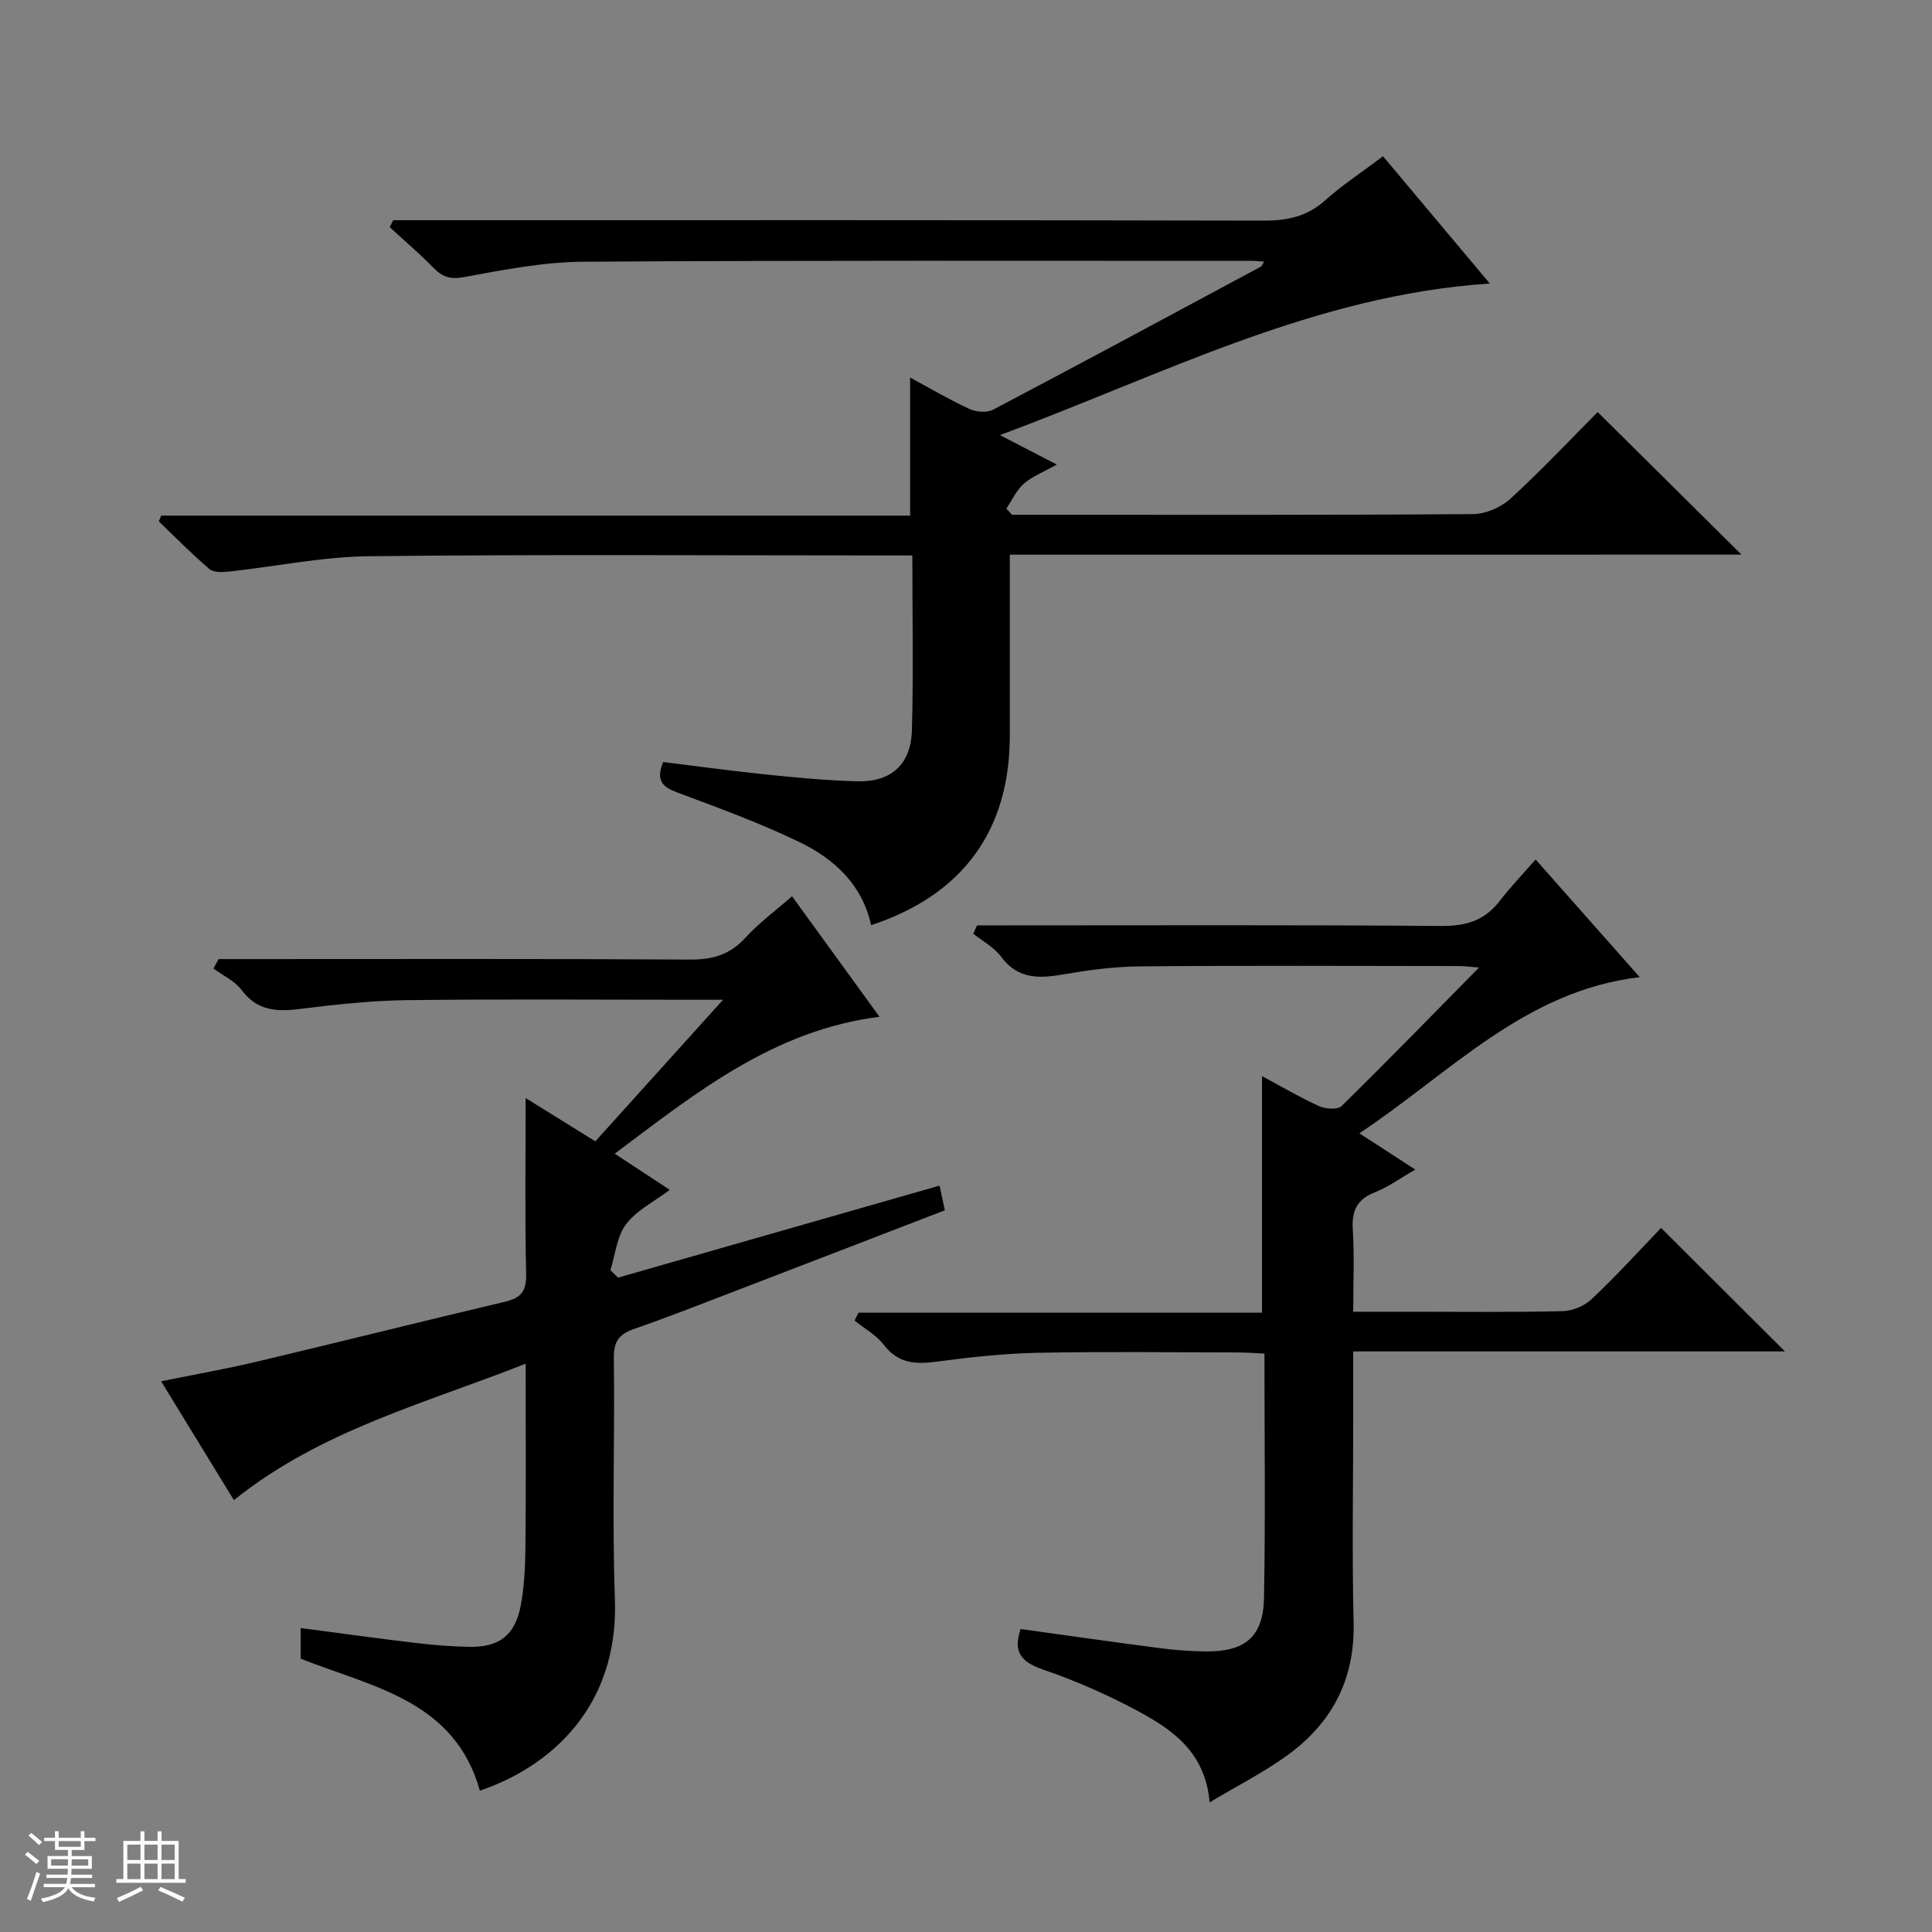 <svg enable-background="new 0 0 400 400" viewBox="0 0 400 400" xmlns="http://www.w3.org/2000/svg"><rect x="0" y="0" width="400" height="400" fill="#808080" stroke="none"/><path d="m5.17 384 .56-.58c.85.61 1.65 1.24 2.4 1.87l-.59.64c-.84-.73-1.63-1.38-2.37-1.93m1.22 9.53-.82-.34c.71-1.76 1.37-3.64 1.98-5.63.24.13.5.25.76.36-.6 1.67-1.24 3.54-1.92 5.61m-.5-13.5.57-.54c.56.44 1.31 1.06 2.26 1.87l-.64.64c-.68-.66-1.41-1.32-2.19-1.97m3.25.46h2.24v-1.36h.77v1.36h4.57v-1.36h.76v1.36h2.28v.69h-2.28v1.84h-2.64v1.26h4.18v2.64h-4.21c0 .45-.02.86-.05 1.21h4.32v.69h-4.38c-.04.34-.1.75-.19 1.22h5.15v.69h-4.82c.87 1.19 2.51 1.92 4.93 2.19-.17.31-.3.57-.37.76-2.77-.49-4.52-1.41-5.26-2.76-.56 1.26-2.3 2.23-5.24 2.9-.12-.24-.26-.48-.43-.72 2.73-.55 4.38-1.34 4.96-2.38h-4.38v-.69h4.65c.1-.38.17-.79.21-1.22h-4.32v-.69h4.4c.03-.34.05-.75.05-1.21h-4.2v-2.64h4.23v-1.26h-2.69v-1.84h-2.24zm1.46 4.46v1.29h3.45c.01-.4.02-.57.01-.53v-.32-.45h-3.46zm1.55-2.59h4.57v-1.19h-4.57zm6.11 2.59h-3.42v.77c-.01.19-.01.37-.02.53h3.44z" fill="#fafbfc"/><path d="m32.63 379.16h.82v1.98h3.54v7.89h1.46v.78h-14.37v-.78h1.46v-7.89h3.54v-1.98h.82v1.98h2.73zm-3.49 11.48.5.73c-1.61.82-3.28 1.63-5 2.41-.13-.27-.28-.55-.44-.82 1.75-.72 3.4-1.49 4.94-2.32m-2.78-5.55h2.73v-3.18h-2.73zm0 3.95h2.73v-3.2h-2.73zm3.54-3.95h2.73v-3.18h-2.73zm0 3.95h2.73v-3.2h-2.73zm7.89 4.68c-1.84-.92-3.51-1.7-5.02-2.32l.45-.73c1.89.8 3.57 1.55 5.04 2.23zm-1.62-11.81h-2.73v3.18h2.73zm-2.73 7.13h2.73v-3.2h-2.73v3.19z" fill="#fafbfc"/><g fill="#000001"><path d="m209.07 114.84v37.45c0 19.63-9.72 32.98-28.71 39.26-1.83-8.33-7.56-13.68-14.73-17.15-8.19-3.97-16.8-7.11-25.34-10.3-3.04-1.13-4.6-2.4-2.99-6.33 7 .86 14.17 1.85 21.37 2.59 6.28.64 12.58 1.24 18.89 1.4 6.94.18 11.05-3.52 11.24-10.56.33-11.81.09-23.63.09-36.2-1.96 0-3.72 0-5.47 0-35.66 0-71.33-.24-106.99.16-9.73.11-19.43 2.14-29.15 3.19-1.31.14-3.1.18-3.96-.56-3.63-3.11-6.98-6.53-10.44-9.84.17-.4.33-.8.5-1.19h155.05c0-9.88 0-19.07 0-28.59 4.09 2.2 8.08 4.56 12.26 6.49 1.4.64 3.63.84 4.92.16 18.54-9.76 36.98-19.69 55.43-29.61.22-.12.32-.48.66-1.04-.92-.06-1.67-.16-2.42-.16-46.16.01-92.33-.13-138.49.18-8.23.05-16.51 1.66-24.65 3.17-2.94.55-4.56-.02-6.46-1.97-2.86-2.93-5.99-5.59-9-8.36.24-.48.49-.96.73-1.44h5.7c58.16 0 116.33-.05 174.49.09 4.92.01 9.01-.84 12.76-4.2 3.58-3.2 7.63-5.85 11.98-9.13 7.32 8.72 14.51 17.29 22.11 26.35-36.41 2.41-67.64 18.86-101.43 31.38 4.42 2.29 7.7 3.99 11.78 6.1-2.75 1.55-5.08 2.44-6.84 3.98-1.53 1.34-2.43 3.41-3.61 5.15.4.42.79.85 1.19 1.27h4.93c30.17 0 60.33.08 90.49-.14 2.62-.02 5.79-1.39 7.74-3.17 6.38-5.84 12.32-12.16 18.08-17.96 9.96 9.88 19.73 19.56 29.78 29.52-50.27.01-100.6.01-151.49.01z"/><path d="m343.91 254.23c8.76 8.73 17.01 16.95 25.65 25.57-29.65 0-59.25 0-89.39 0v13.07c0 14.33-.27 28.67.08 43 .3 11.9-4.54 20.98-13.93 27.7-4.81 3.45-10.15 6.16-15.88 9.59-.89-10.39-7.69-15.05-14.9-18.93-6.27-3.37-12.87-6.26-19.6-8.57-4.5-1.55-6.27-3.63-4.63-8.39 9.58 1.33 19.2 2.71 28.84 3.96 3.13.41 6.29.65 9.44.68 8.17.09 11.96-3.01 12.11-11.09.31-16.65.09-33.3.09-50.57-1.95-.09-3.69-.23-5.44-.24-13.83-.02-27.67-.2-41.5.07-6.95.14-13.92.9-20.82 1.82-4.39.59-8.03.47-11.03-3.45-1.56-2.04-4.03-3.39-6.08-5.05.28-.54.56-1.08.84-1.62h83.53c0-16.65 0-32.53 0-48.98 3.97 2.13 7.79 4.38 11.8 6.21 1.33.6 3.84.79 4.66-.01 9.5-9.31 18.78-18.85 28.46-28.68-1.56-.12-2.94-.31-4.31-.31-22-.02-44-.13-66 .07-5.45.05-10.94.83-16.33 1.75-4.9.83-9.05.68-12.35-3.8-1.42-1.93-3.78-3.16-5.71-4.71.26-.58.51-1.15.77-1.73h5.6c30.17 0 60.33-.12 90.5.12 5.12.04 8.99-1.11 12.11-5.17 2.23-2.89 4.77-5.54 7.44-8.59 7.58 8.57 14.4 16.27 21.56 24.36-23.82 2.81-39.12 19.75-58.05 32.33 4.03 2.61 7.42 4.81 11.58 7.51-3.09 1.77-5.59 3.61-8.39 4.71-3.72 1.47-4.79 3.84-4.55 7.69.34 5.44.09 10.91.09 17.03h11.86c10.5 0 21 .13 31.5-.12 2.06-.05 4.54-1.09 6.03-2.51 5.05-4.77 9.75-9.93 14.35-14.72z"/><path d="m62.25 343.41c0-2.23 0-4.18 0-6.34 8.12 1.06 15.97 2.16 23.84 3.09 3.63.43 7.28.72 10.93.8 6.3.14 9.62-2.33 10.8-8.59.76-4.05.93-8.25.97-12.39.12-12.15.04-24.3.04-37.64-20.99 8.3-42.42 13.79-60.4 28.25-4.86-7.93-9.76-15.93-15.07-24.61 7.02-1.43 13.49-2.56 19.87-4.08 17.11-4.06 34.17-8.34 51.29-12.38 3.29-.78 4.49-2.12 4.41-5.7-.27-12.11-.1-24.22-.1-36.48 4.34 2.69 9.2 5.71 14.43 8.96 8.63-9.57 17.13-18.99 26.44-29.31-2.81 0-4.4 0-5.99 0-19.83 0-39.66-.16-59.48.08-7.44.09-14.9.92-22.3 1.84-4.75.59-8.71.33-11.89-3.92-1.42-1.89-3.87-3.01-5.85-4.47.36-.65.71-1.3 1.07-1.95h5.66c30.66 0 61.31-.09 91.97.1 4.69.03 8.26-1.03 11.46-4.54 2.77-3.03 6.14-5.51 9.63-8.57 6.07 8.37 11.98 16.51 18.11 24.95-21.88 2.78-37.89 15.64-54.82 28.35 4.03 2.64 7.45 4.88 11.4 7.48-3.3 2.49-6.91 4.27-9.06 7.13-1.91 2.54-2.21 6.29-3.23 9.51.53.51 1.05 1.03 1.58 1.54 22.05-6.31 44.1-12.62 66.56-19.05.36 1.65.69 3.2 1.1 5.11-14.34 5.52-28.56 11.02-42.79 16.48-7.13 2.73-14.23 5.55-21.45 8.04-3.11 1.08-4.34 2.53-4.29 6.03.22 16.66-.38 33.34.22 49.98.8 22.23-13.28 34.65-27.96 39.63-5.22-18.7-22.21-21.43-37.1-27.33z"/></g></svg>